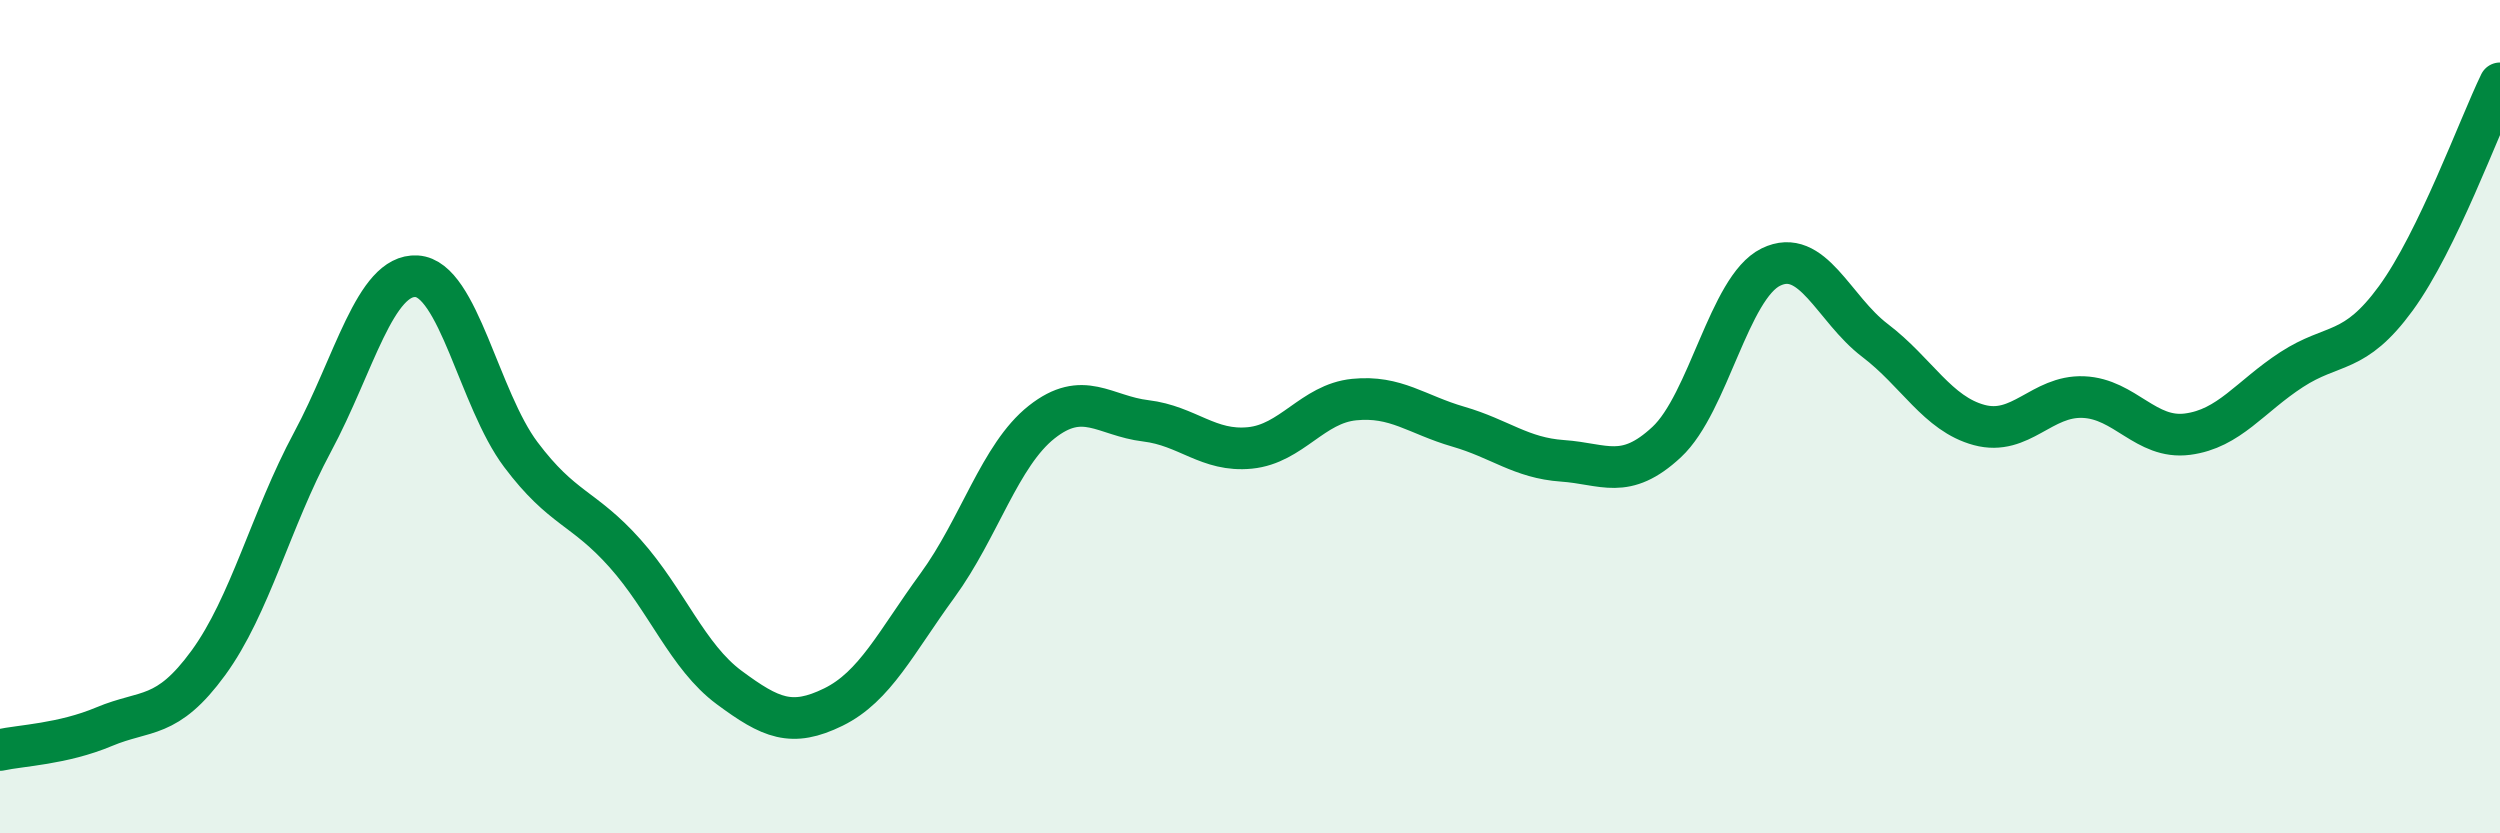 
    <svg width="60" height="20" viewBox="0 0 60 20" xmlns="http://www.w3.org/2000/svg">
      <path
        d="M 0,18 C 0.5,17.89 1.5,17.86 2.5,17.44 C 3.5,17.02 4,17.28 5,15.91 C 6,14.54 6.5,12.47 7.5,10.61 C 8.5,8.75 9,6.57 10,6.63 C 11,6.69 11.5,9.58 12.5,10.91 C 13.5,12.24 14,12.16 15,13.28 C 16,14.4 16.5,15.76 17.5,16.5 C 18.5,17.24 19,17.46 20,16.97 C 21,16.48 21.5,15.42 22.5,14.05 C 23.5,12.68 24,10.92 25,10.13 C 26,9.34 26.5,9.98 27.5,10.1 C 28.5,10.22 29,10.85 30,10.75 C 31,10.65 31.5,9.69 32.5,9.59 C 33.5,9.49 34,9.95 35,10.24 C 36,10.53 36.5,10.99 37.5,11.06 C 38.5,11.13 39,11.54 40,10.61 C 41,9.68 41.5,6.9 42.5,6.41 C 43.5,5.92 44,7.41 45,8.17 C 46,8.93 46.5,9.93 47.5,10.2 C 48.5,10.47 49,9.49 50,9.53 C 51,9.57 51.5,10.55 52.5,10.42 C 53.5,10.29 54,9.52 55,8.87 C 56,8.22 56.5,8.53 57.5,7.16 C 58.5,5.79 59.5,3.03 60,2L60 20L0 20Z"
        fill="#008740"
        opacity="0.1"
        stroke-linecap="round"
        stroke-linejoin="round"
      />
      <path
        d="M 0,18 C 0.5,17.89 1.5,17.86 2.5,17.44 C 3.5,17.02 4,17.28 5,15.91 C 6,14.54 6.5,12.47 7.5,10.61 C 8.5,8.75 9,6.57 10,6.63 C 11,6.69 11.5,9.58 12.5,10.91 C 13.5,12.24 14,12.16 15,13.28 C 16,14.4 16.5,15.76 17.5,16.5 C 18.5,17.24 19,17.46 20,16.97 C 21,16.48 21.5,15.42 22.5,14.05 C 23.5,12.68 24,10.92 25,10.13 C 26,9.34 26.5,9.98 27.5,10.1 C 28.5,10.22 29,10.85 30,10.75 C 31,10.65 31.5,9.69 32.5,9.59 C 33.5,9.49 34,9.95 35,10.24 C 36,10.53 36.5,10.99 37.5,11.06 C 38.5,11.13 39,11.54 40,10.61 C 41,9.68 41.5,6.9 42.5,6.41 C 43.5,5.92 44,7.41 45,8.17 C 46,8.93 46.5,9.93 47.5,10.2 C 48.5,10.47 49,9.49 50,9.53 C 51,9.57 51.5,10.55 52.5,10.42 C 53.5,10.29 54,9.52 55,8.87 C 56,8.22 56.5,8.53 57.5,7.16 C 58.5,5.79 59.5,3.03 60,2"
        stroke="#008740"
        stroke-width="1"
        fill="none"
        stroke-linecap="round"
        stroke-linejoin="round"
      />
    </svg>
  